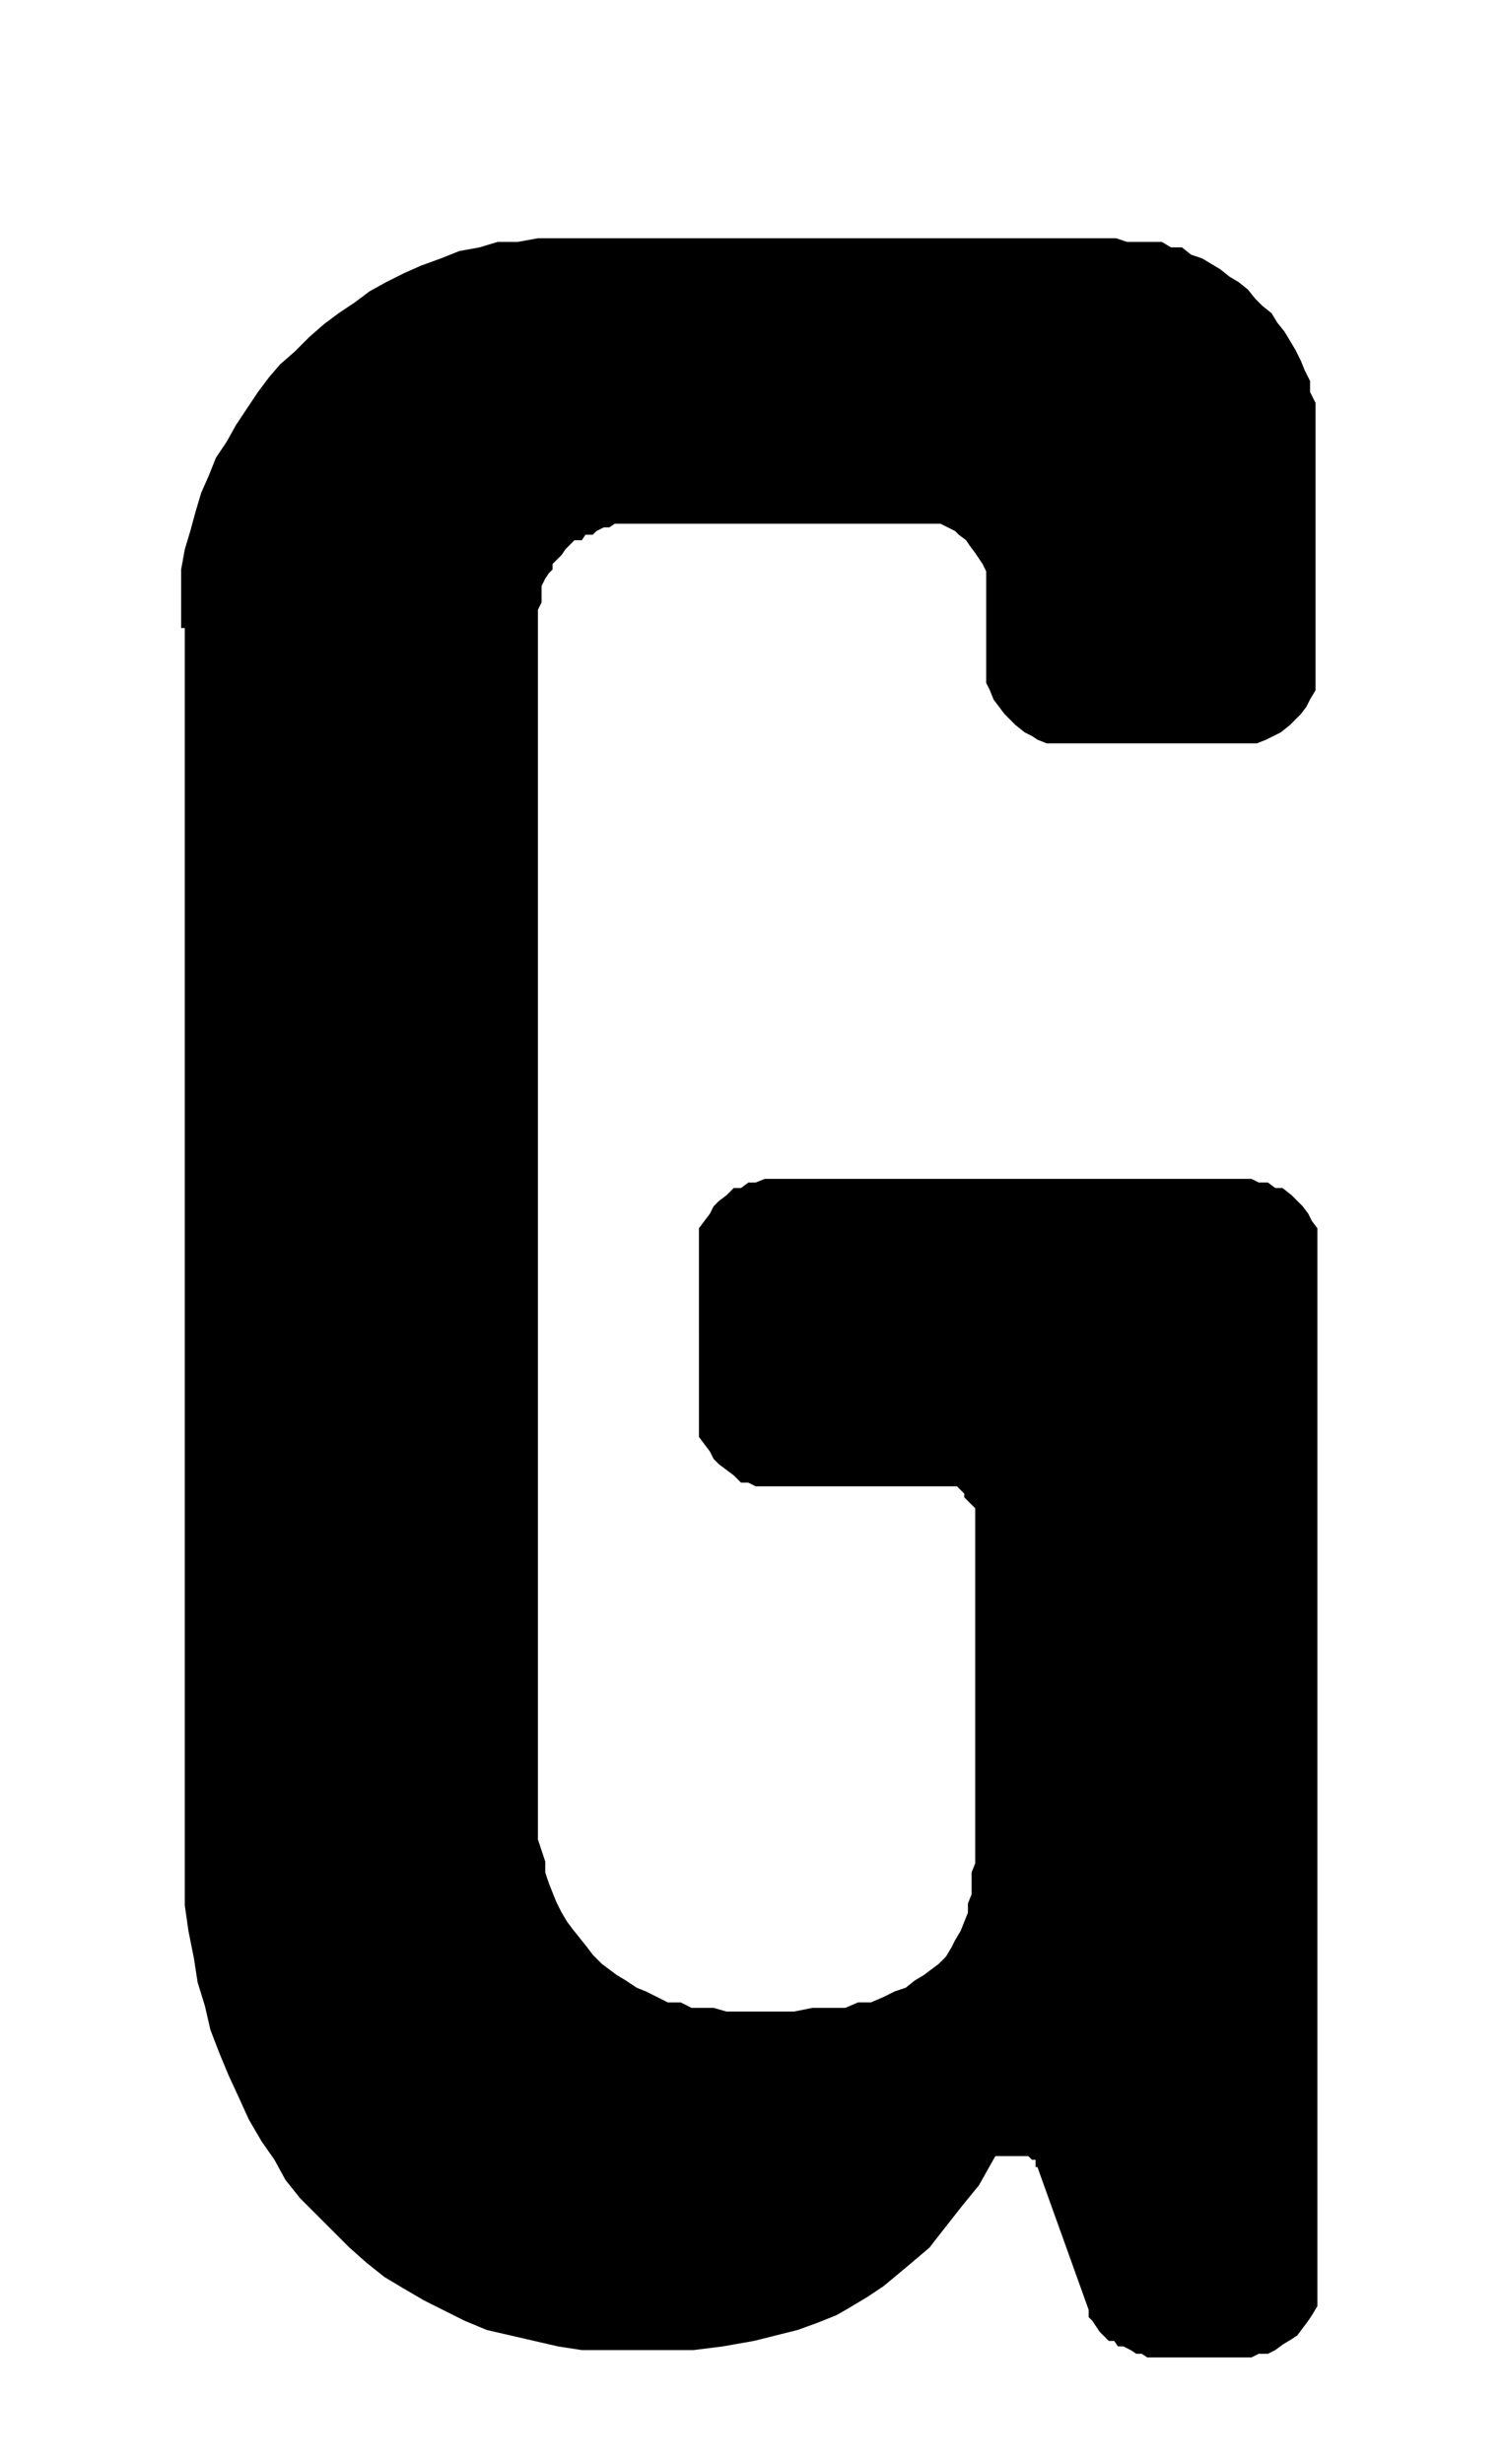 <svg id="Ebene_1" data-name="Ebene 1" xmlns="http://www.w3.org/2000/svg" width="29" height="47.5" viewBox="0 0 82.2 134.6">
  <path d="M9.9,34.3V31.1l.2-1.1.3-1,.3-1.1.3-1,.4-.9.4-1,.6-.9.5-.9.6-.9.6-.9.6-.8.6-.7.8-.7.8-.8.8-.7.8-.6.9-.6.8-.6.9-.5,1-.5.9-.4,1.1-.4,1-.4,1.1-.2,1-.3h1.1l1.1-.2H61l.6.2h1.9l.5.3h.6l.5.4.6.2.5.3.5.3.5.4.5.3.5.4.4.5.4.4.5.4.3.5.4.5.3.5.3.5.3.6.2.5.3.6v.6l.3.6V37.7l-.3.5-.2.4-.3.4-.3.3-.3.3-.5.4-.4.2-.4.2-.5.2H57.2l-.5-.2-.3-.2L56,40l-.5-.4-.3-.3-.3-.3-.3-.4-.3-.4-.2-.5-.2-.4V31.2l-.2-.4-.2-.3-.2-.3-.3-.4-.2-.3-.4-.3-.2-.2-.4-.2-.4-.2H33.6l-.3.2H33l-.4.2-.2.2H32l-.2.3h-.4l-.3.3-.2.2-.2.3-.2.2-.3.3v.3l-.2.2-.2.3-.2.4v.9l-.2.4v67.2l.2.6.2.6v.6l.2.6.2.5.2.5.3.6.3.5.3.4.4.5.4.5.3.4.5.5.4.3.4.3.5.3.6.4.5.2.6.3.6.3h.7l.6.3H39l.7.2h3.7l1-.2h1.8l.7-.3h.7l.7-.3.6-.3.6-.2.5-.4.5-.3.4-.3.4-.3.4-.4.3-.5.2-.4.3-.5.2-.5.2-.5v-.5l.2-.5v-1.2l.2-.5V82.4l-.2-.2-.2-.2-.2-.2v-.2l-.2-.2-.2-.2h-11l-.4-.2h-.4l-.4-.4-.4-.3-.4-.3-.3-.3-.2-.4-.3-.4-.3-.4V67.1l.3-.4.3-.4.2-.4.3-.3.4-.3.4-.4h.4l.4-.3h.4l.5-.2H68.4l.4.2h.5l.4.3h.4l.5.4.3.3.3.3.3.4.2.4.3.4V126l-.3.5-.2.3-.3.4-.3.4-.3.2-.5.3-.4.3-.4.2h-.5l-.4.2H62.7l-.3-.2h-.3l-.3-.2-.4-.2h-.3l-.2-.3h-.3l-.3-.3-.2-.2-.2-.3-.2-.3-.2-.2v-.4l-2.8-7.8h-.1V118h-.2l-.2-.2H54.4l-.9,1.6-.9,1.1-1.1,1.4-.7.9-1.3,1.1-1.2,1-.9.6-1,.6-.7.4-1,.4-1.1.4-1.2.3-1.2.3-1.7.3-1.6.2H31.8l-1.3-.2-1.3-.3-1.3-.3-1.3-.3-1.2-.5-1.2-.6-1-.5-1.2-.7-1-.6-1-.8-.9-.8-.9-.9-.9-.9-.9-.9-.8-1-.6-1.1-.7-1-.7-1.2-.5-1.1-.6-1.3-.5-1.2-.5-1.3-.3-1.3-.4-1.3-.2-1.3-.3-1.5-.2-1.4V34.3Z"/>
</svg>
